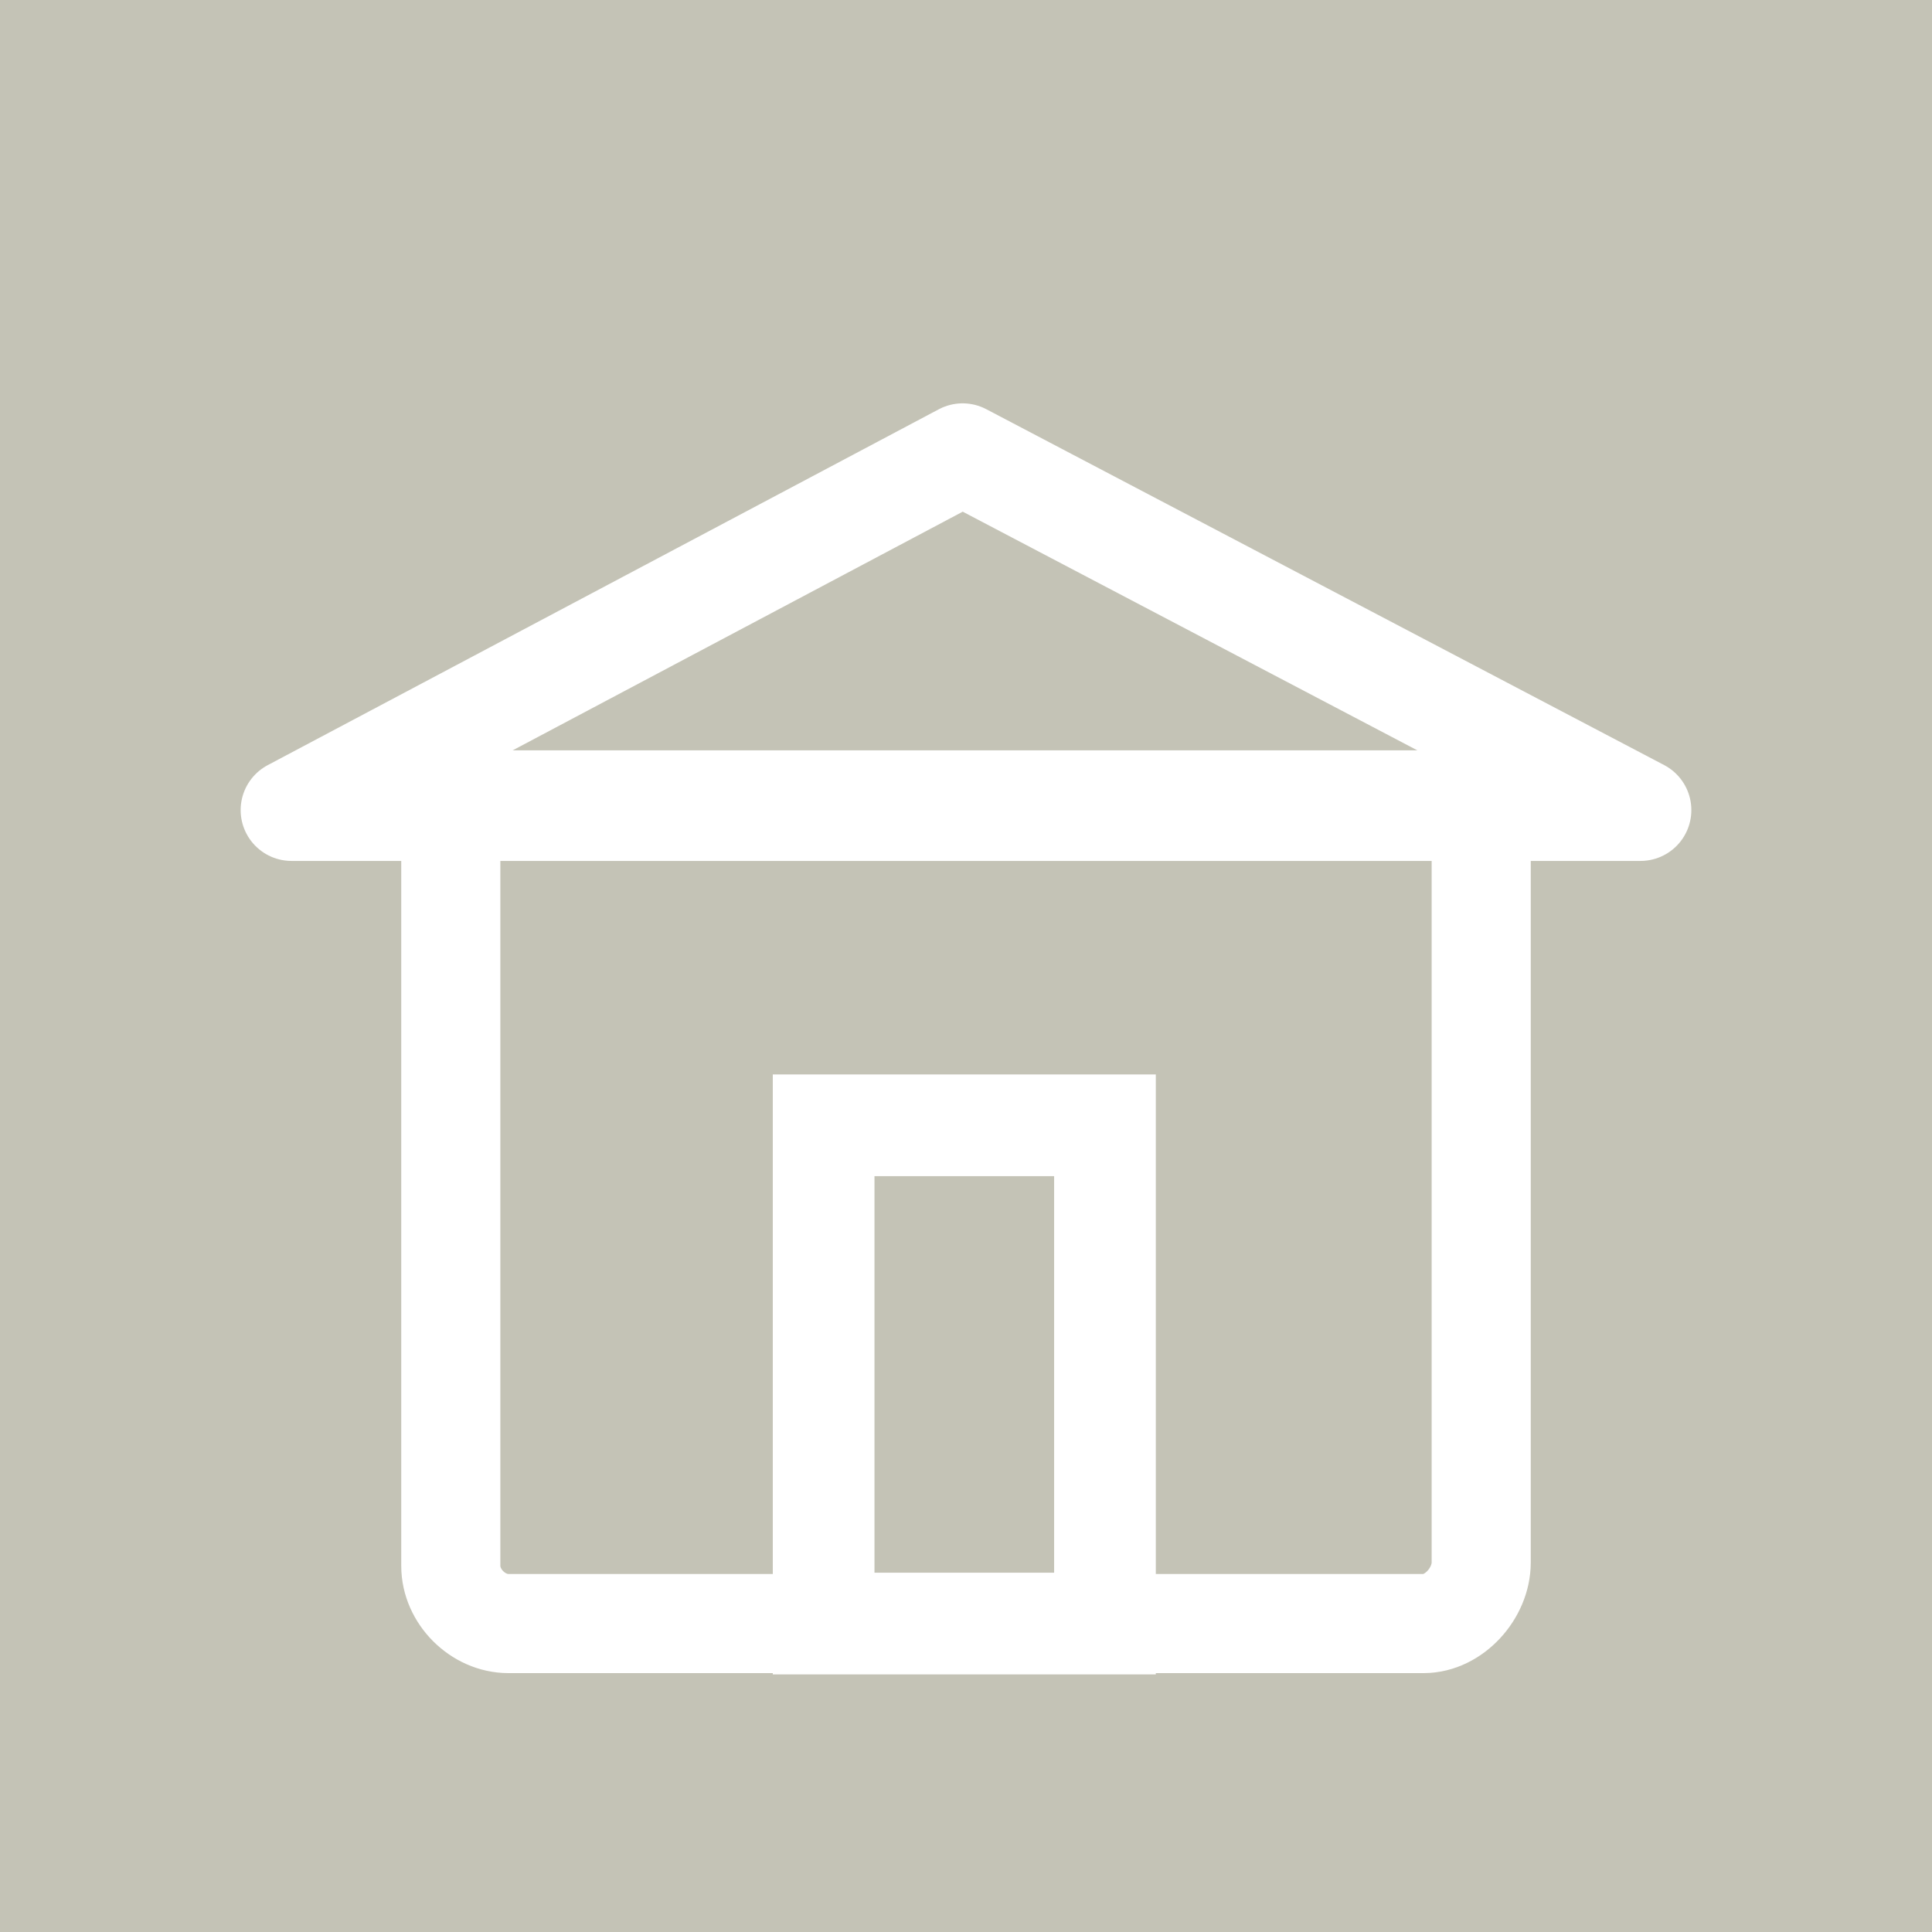 <?xml version="1.0" encoding="utf-8"?>
<!-- Generator: Adobe Illustrator 24.2.0, SVG Export Plug-In . SVG Version: 6.00 Build 0)  -->
<svg version="1.1" id="Livello_1" xmlns="http://www.w3.org/2000/svg" xmlns:xlink="http://www.w3.org/1999/xlink" x="0px" y="0px"
	 viewBox="0 0 57 57" style="enable-background:new 0 0 57 57;" xml:space="preserve">
<style type="text/css">
	.st0{fill:#C4C3B6;}
	.st1{fill:none;stroke:#FFFFFF;stroke-width:2.924;stroke-miterlimit:10;}
	.st2{fill:none;stroke:#FFFFFF;stroke-width:3;stroke-linecap:round;stroke-linejoin:round;stroke-miterlimit:10;}
	.st3{fill:none;stroke:#FFFFFF;stroke-width:3;stroke-linecap:round;stroke-miterlimit:10;}
</style>
<g>
	<rect y="0" class="st0" width="57" height="57"/>
	<path class="st1" d="M42,47.9H15c-0.9,0-1.7-0.8-1.7-1.7V25.3c0-0.9,0.8-1.7,1.7-1.7h27c0.9,0,1.7,0.8,1.7,1.7v20.8
		C43.7,47,42.9,47.9,42,47.9z"/>
	<polygon class="st2" points="8.6,23.9 28.4,13.4 48.4,23.9 	"/>
	<rect x="24.3" y="33.2" class="st3" width="8.3" height="14.7"/>
</g>
</svg>
